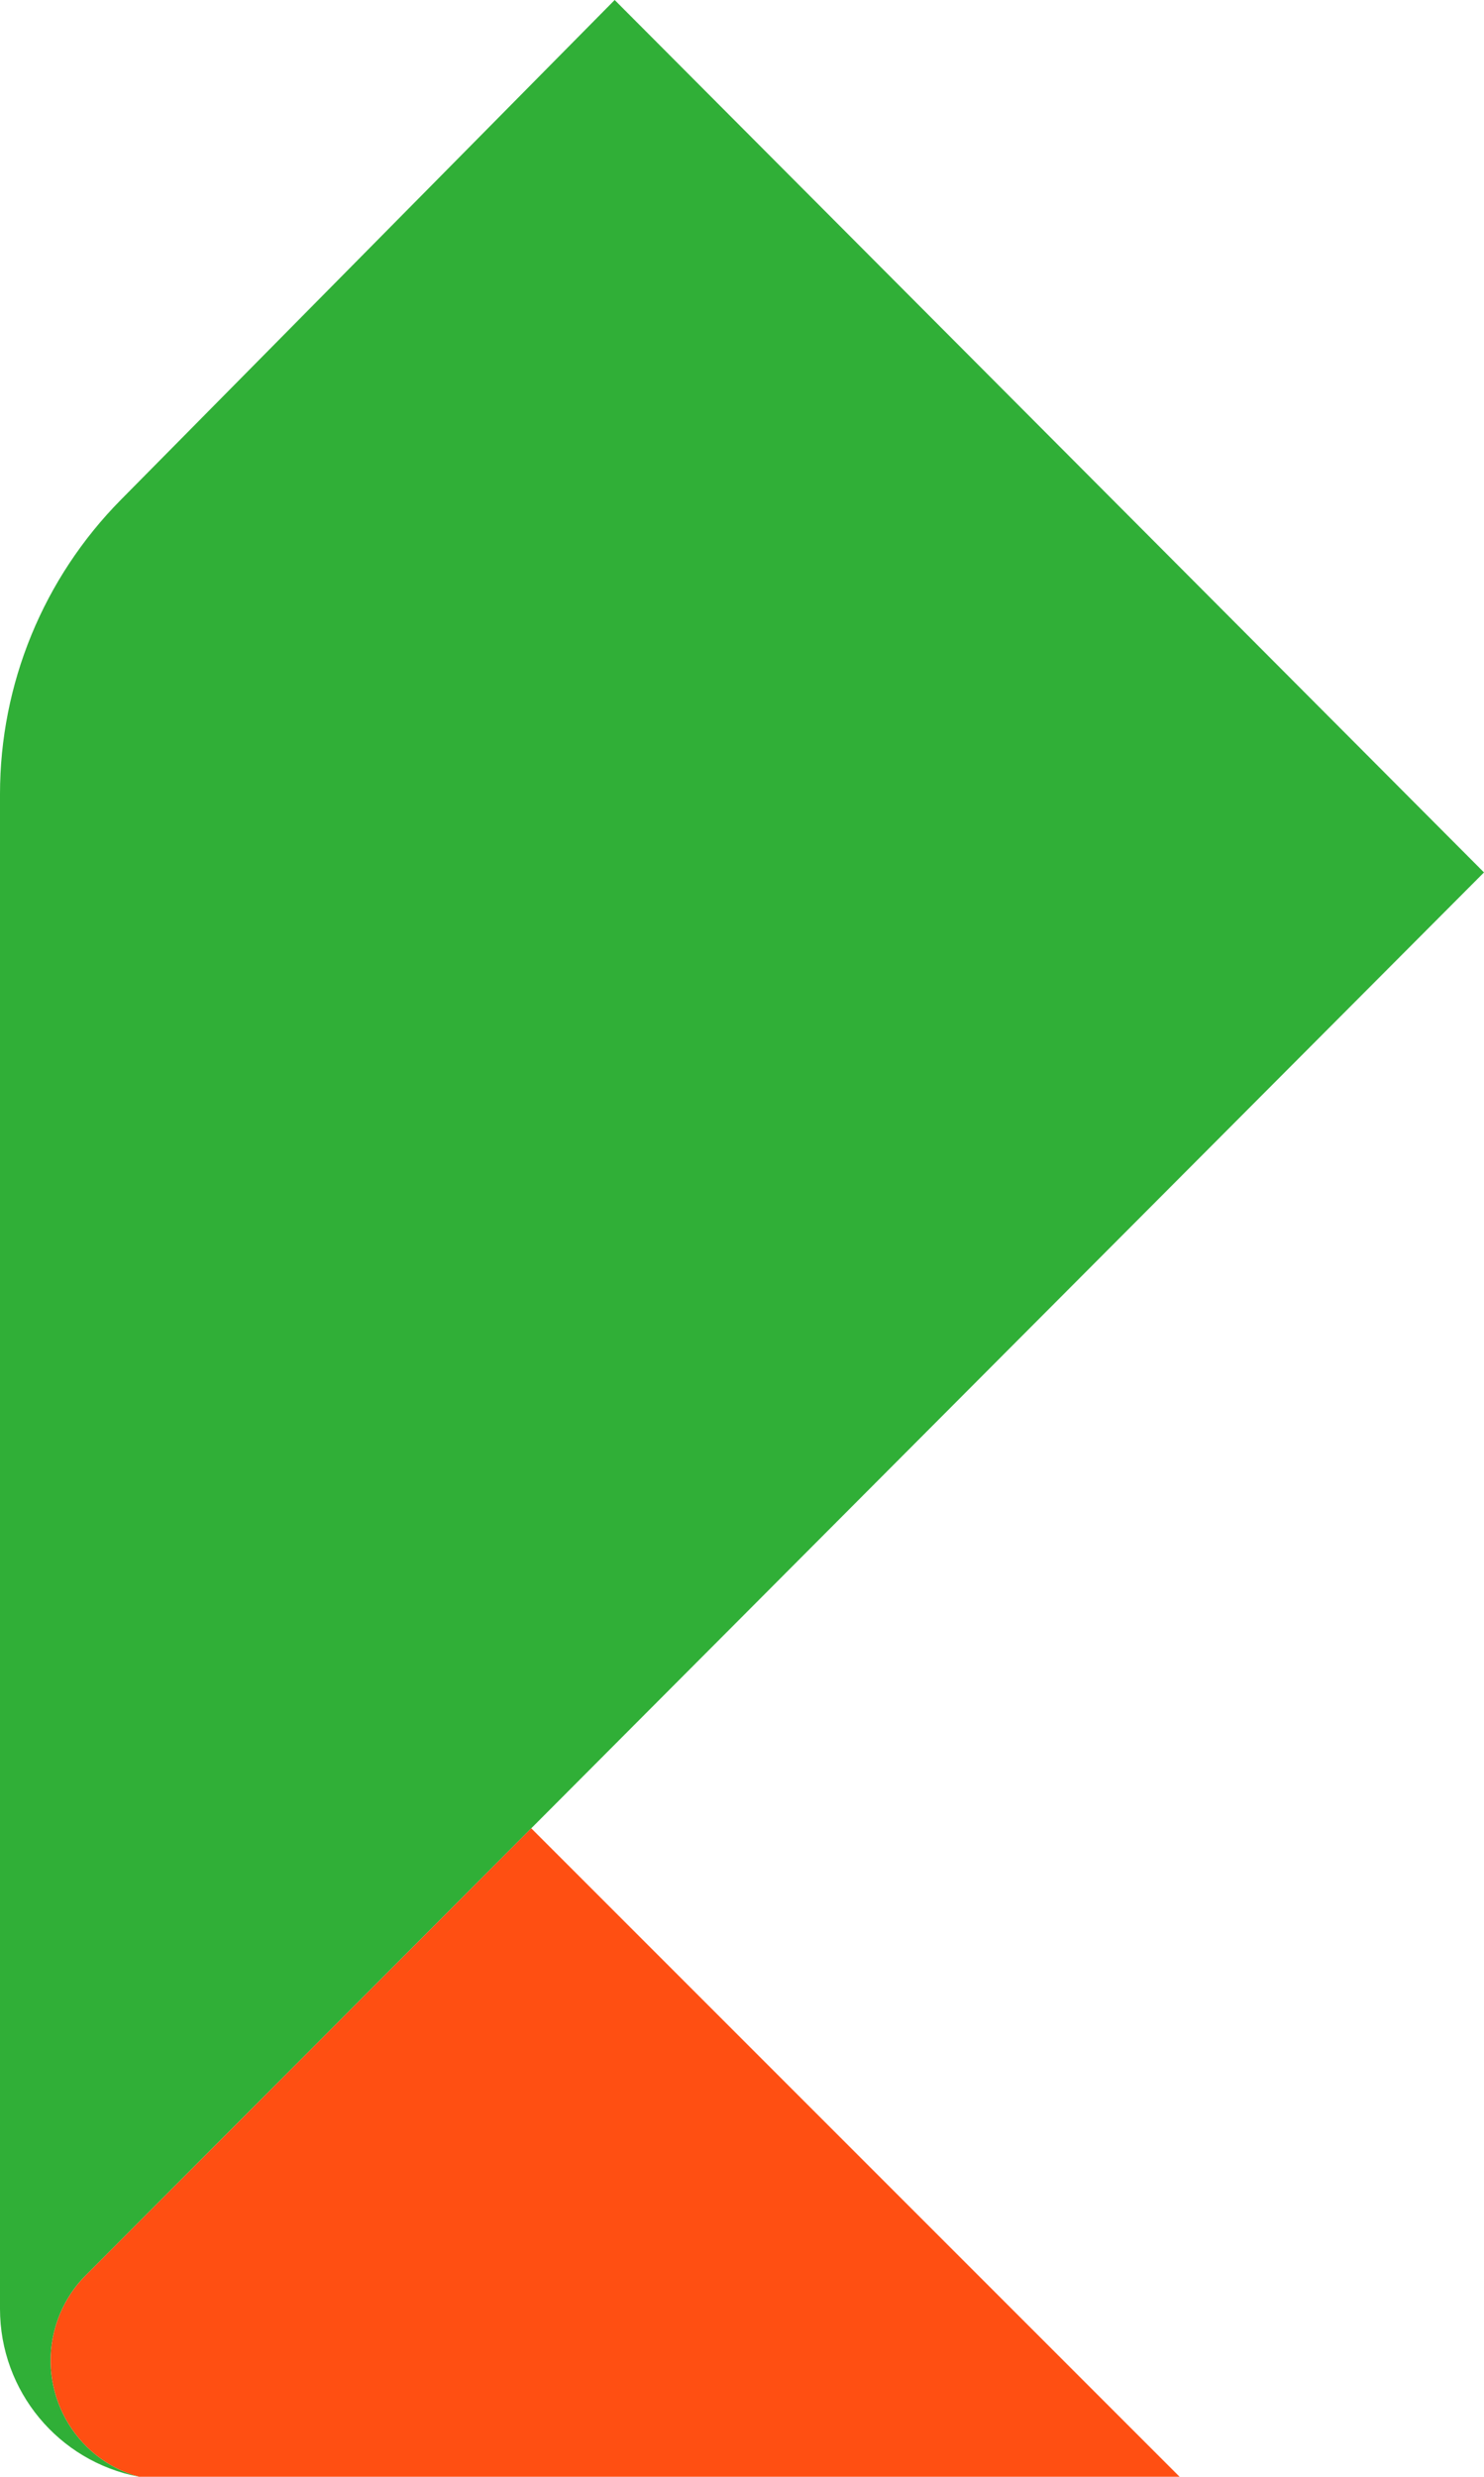 <?xml version="1.0" encoding="UTF-8"?> <svg xmlns="http://www.w3.org/2000/svg" width="507" height="846" viewBox="0 0 507 846" fill="none"><path d="M507 298L210 0L41.287 170.721C14.835 197.489 0 233.605 0 271.237V788.655C0 816.699 19.946 840.779 47.5 846C25.288 839.967 12.46 816.616 19.014 794.553C20.963 787.99 24.531 781.961 29.364 777.113L181.503 624.503L507 298Z" fill="#30AF37"></path><path d="M29.364 777.113C24.531 781.961 20.963 787.99 19.014 794.553C12.46 816.616 25.288 839.967 47.5 846H403L181.503 624.503L29.364 777.113Z" fill="#FF4F12"></path></svg> 